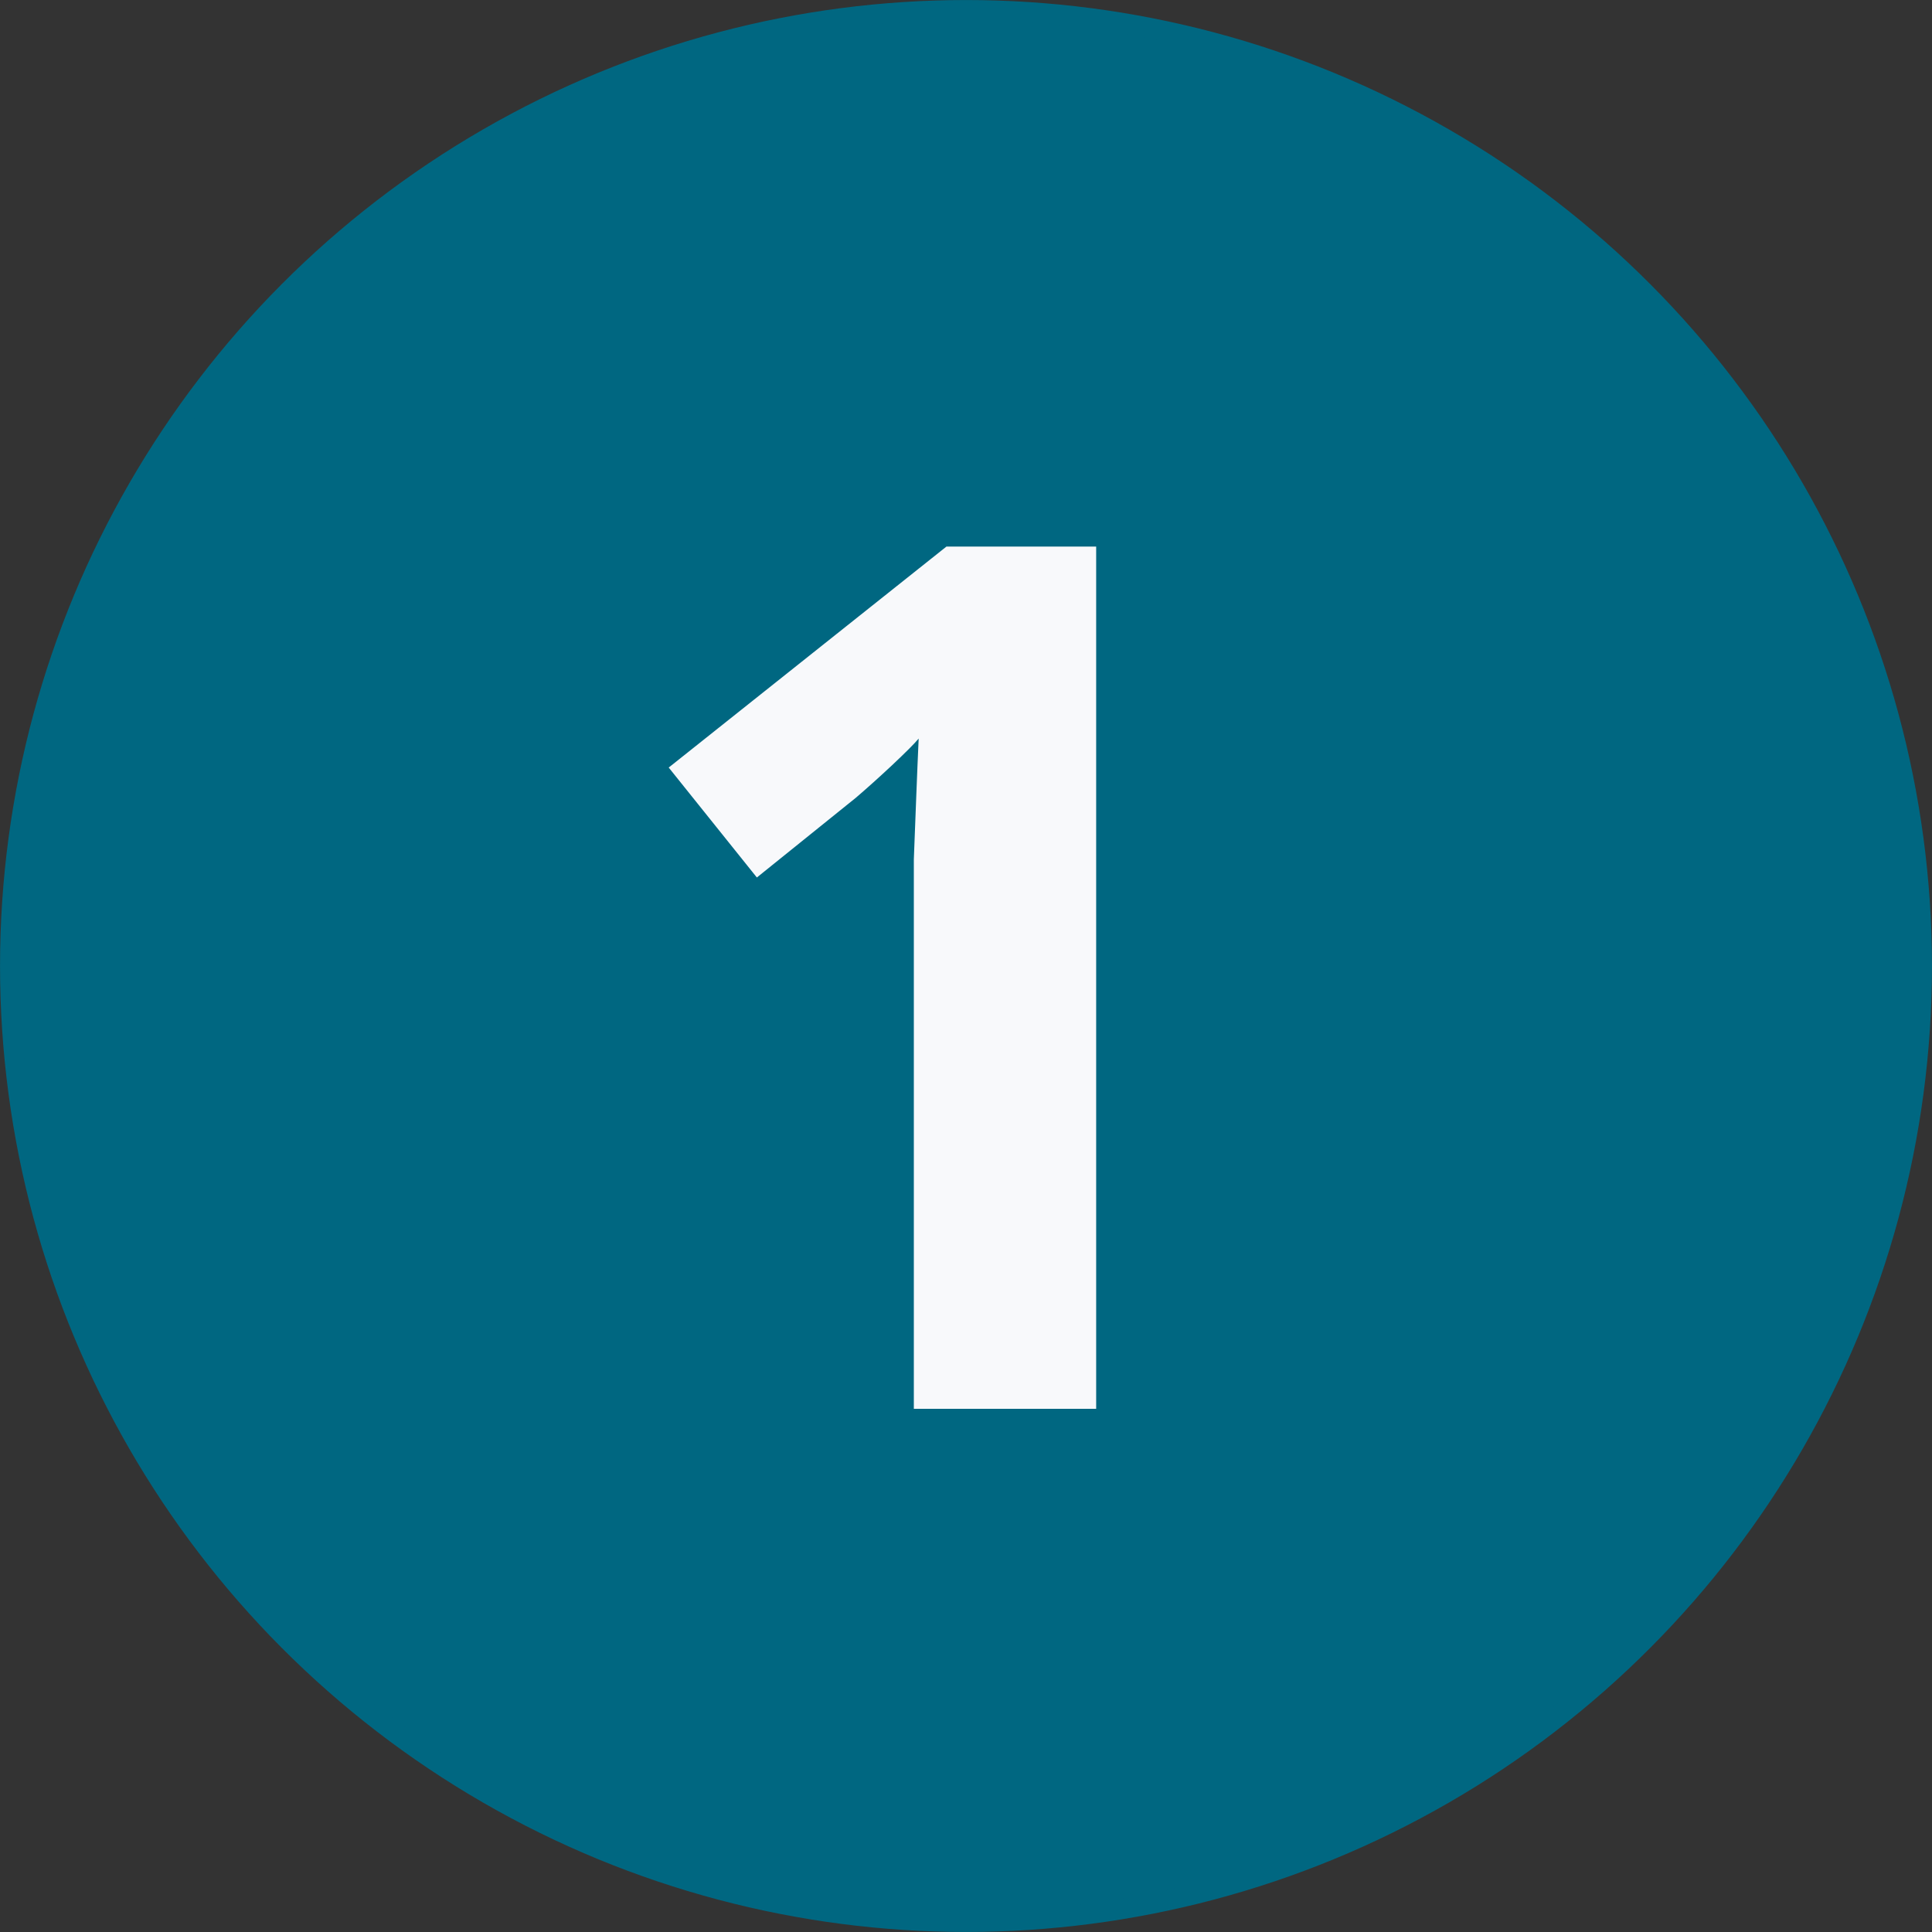 <svg xmlns="http://www.w3.org/2000/svg" width="32" height="32" viewBox="0 0 32 32" fill="none"><rect x="0" y="0" width="32" height="32" fill="#333333" stroke="none"/><circle cx="16" cy="16" r="15.833" fill="#006781" stroke="#006781" stroke-width="0.333"></circle><path d="M18.156 23.334H15.136V15.073C15.136 14.847 15.136 14.567 15.136 14.233C15.15 13.9 15.163 13.553 15.176 13.194C15.19 12.834 15.203 12.514 15.216 12.233C15.15 12.313 15.003 12.46 14.776 12.674C14.563 12.873 14.363 13.053 14.176 13.213L12.536 14.534L11.076 12.713L15.676 9.053H18.156V23.334Z" fill="#F8F9FB"></path></svg>